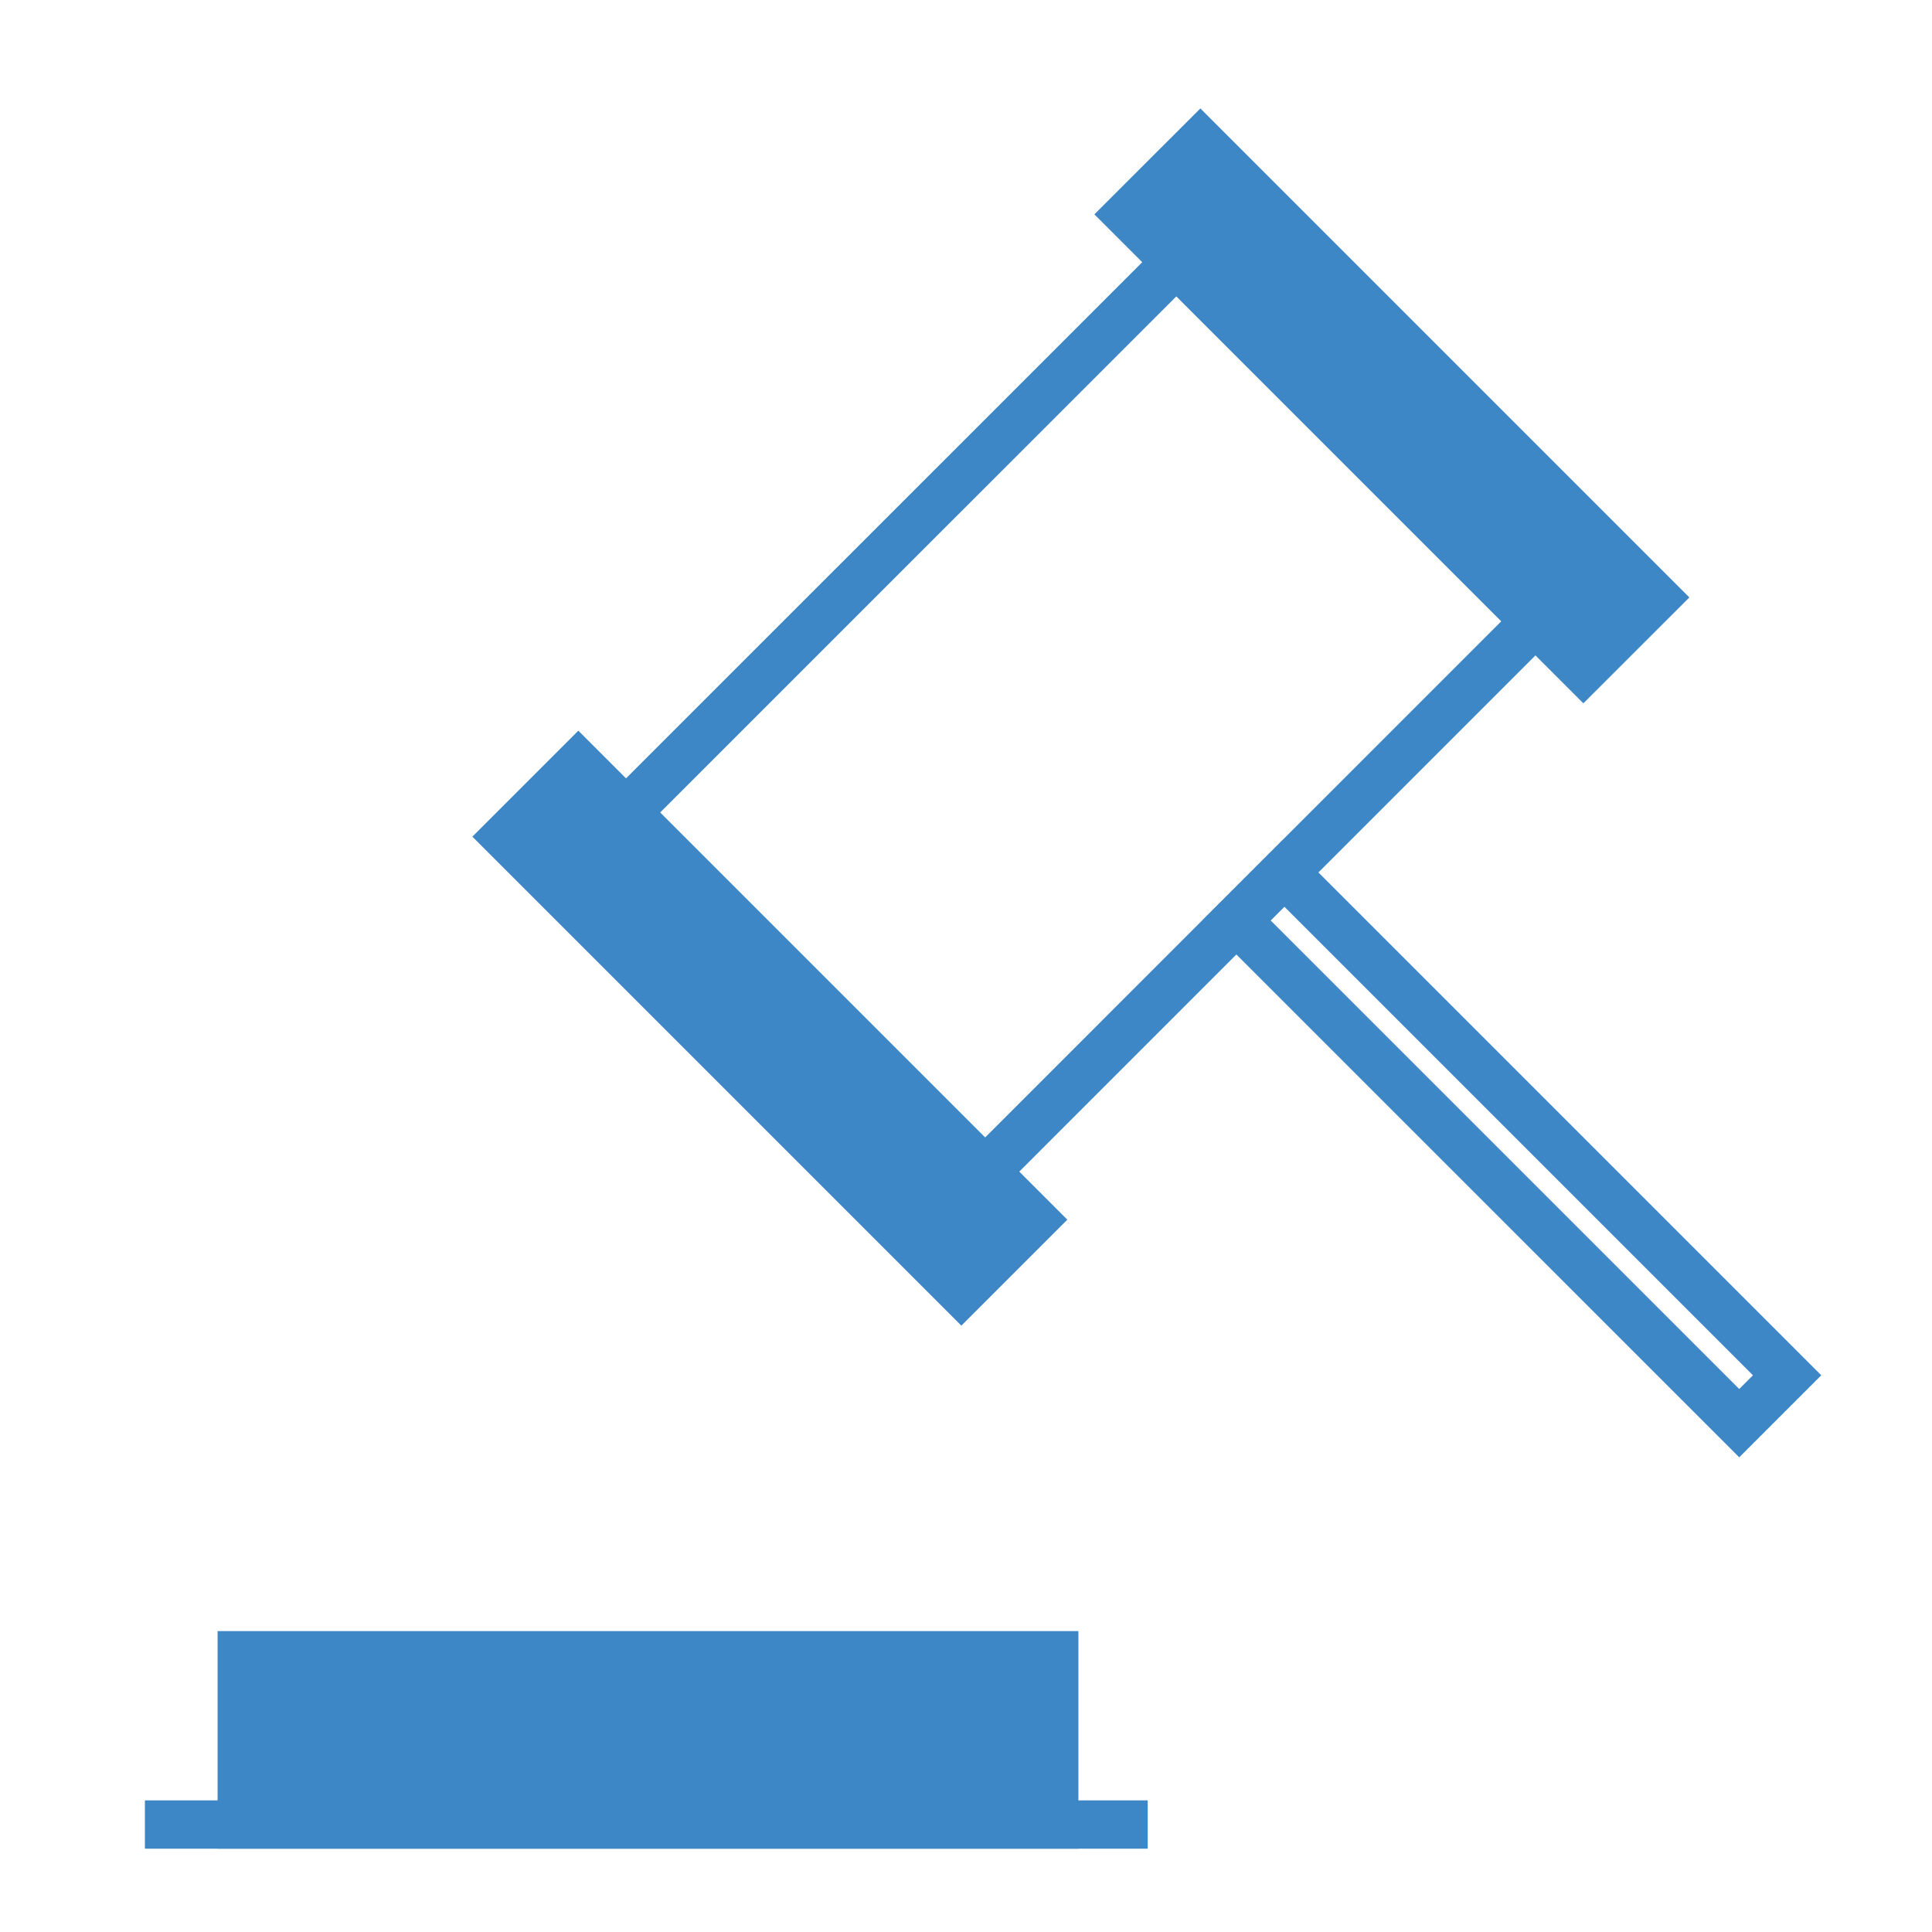 <svg width="40" height="40" viewBox="0 0 40 40" fill="none" xmlns="http://www.w3.org/2000/svg">
<path d="M21.827 34.27H5.005V37.775H21.827V34.27Z" fill="#3D87C7" stroke="#3D87C7" stroke-miterlimit="10"/>
<path d="M3 37.775H23.762" stroke="#3D87C7" stroke-miterlimit="10"/>
<path d="M24.358 5.426L12.958 16.825L20.393 24.26L31.792 12.86L24.358 5.426Z" stroke="#3D87C7" stroke-miterlimit="10"/>
<path d="M24.852 2.952L23.365 4.438L32.782 13.855L34.269 12.369L24.852 2.952Z" fill="#3D87C7" stroke="#3D87C7" stroke-miterlimit="10"/>
<path d="M11.974 15.835L10.487 17.322L19.904 26.739L21.391 25.252L11.974 15.835Z" fill="#3D87C7" stroke="#3D87C7" stroke-miterlimit="10"/>
<path d="M26.592 18.066L25.6 19.057L36.009 29.465L37 28.474L26.592 18.066Z" stroke="#3D87C7" stroke-miterlimit="10"/>
</svg>
